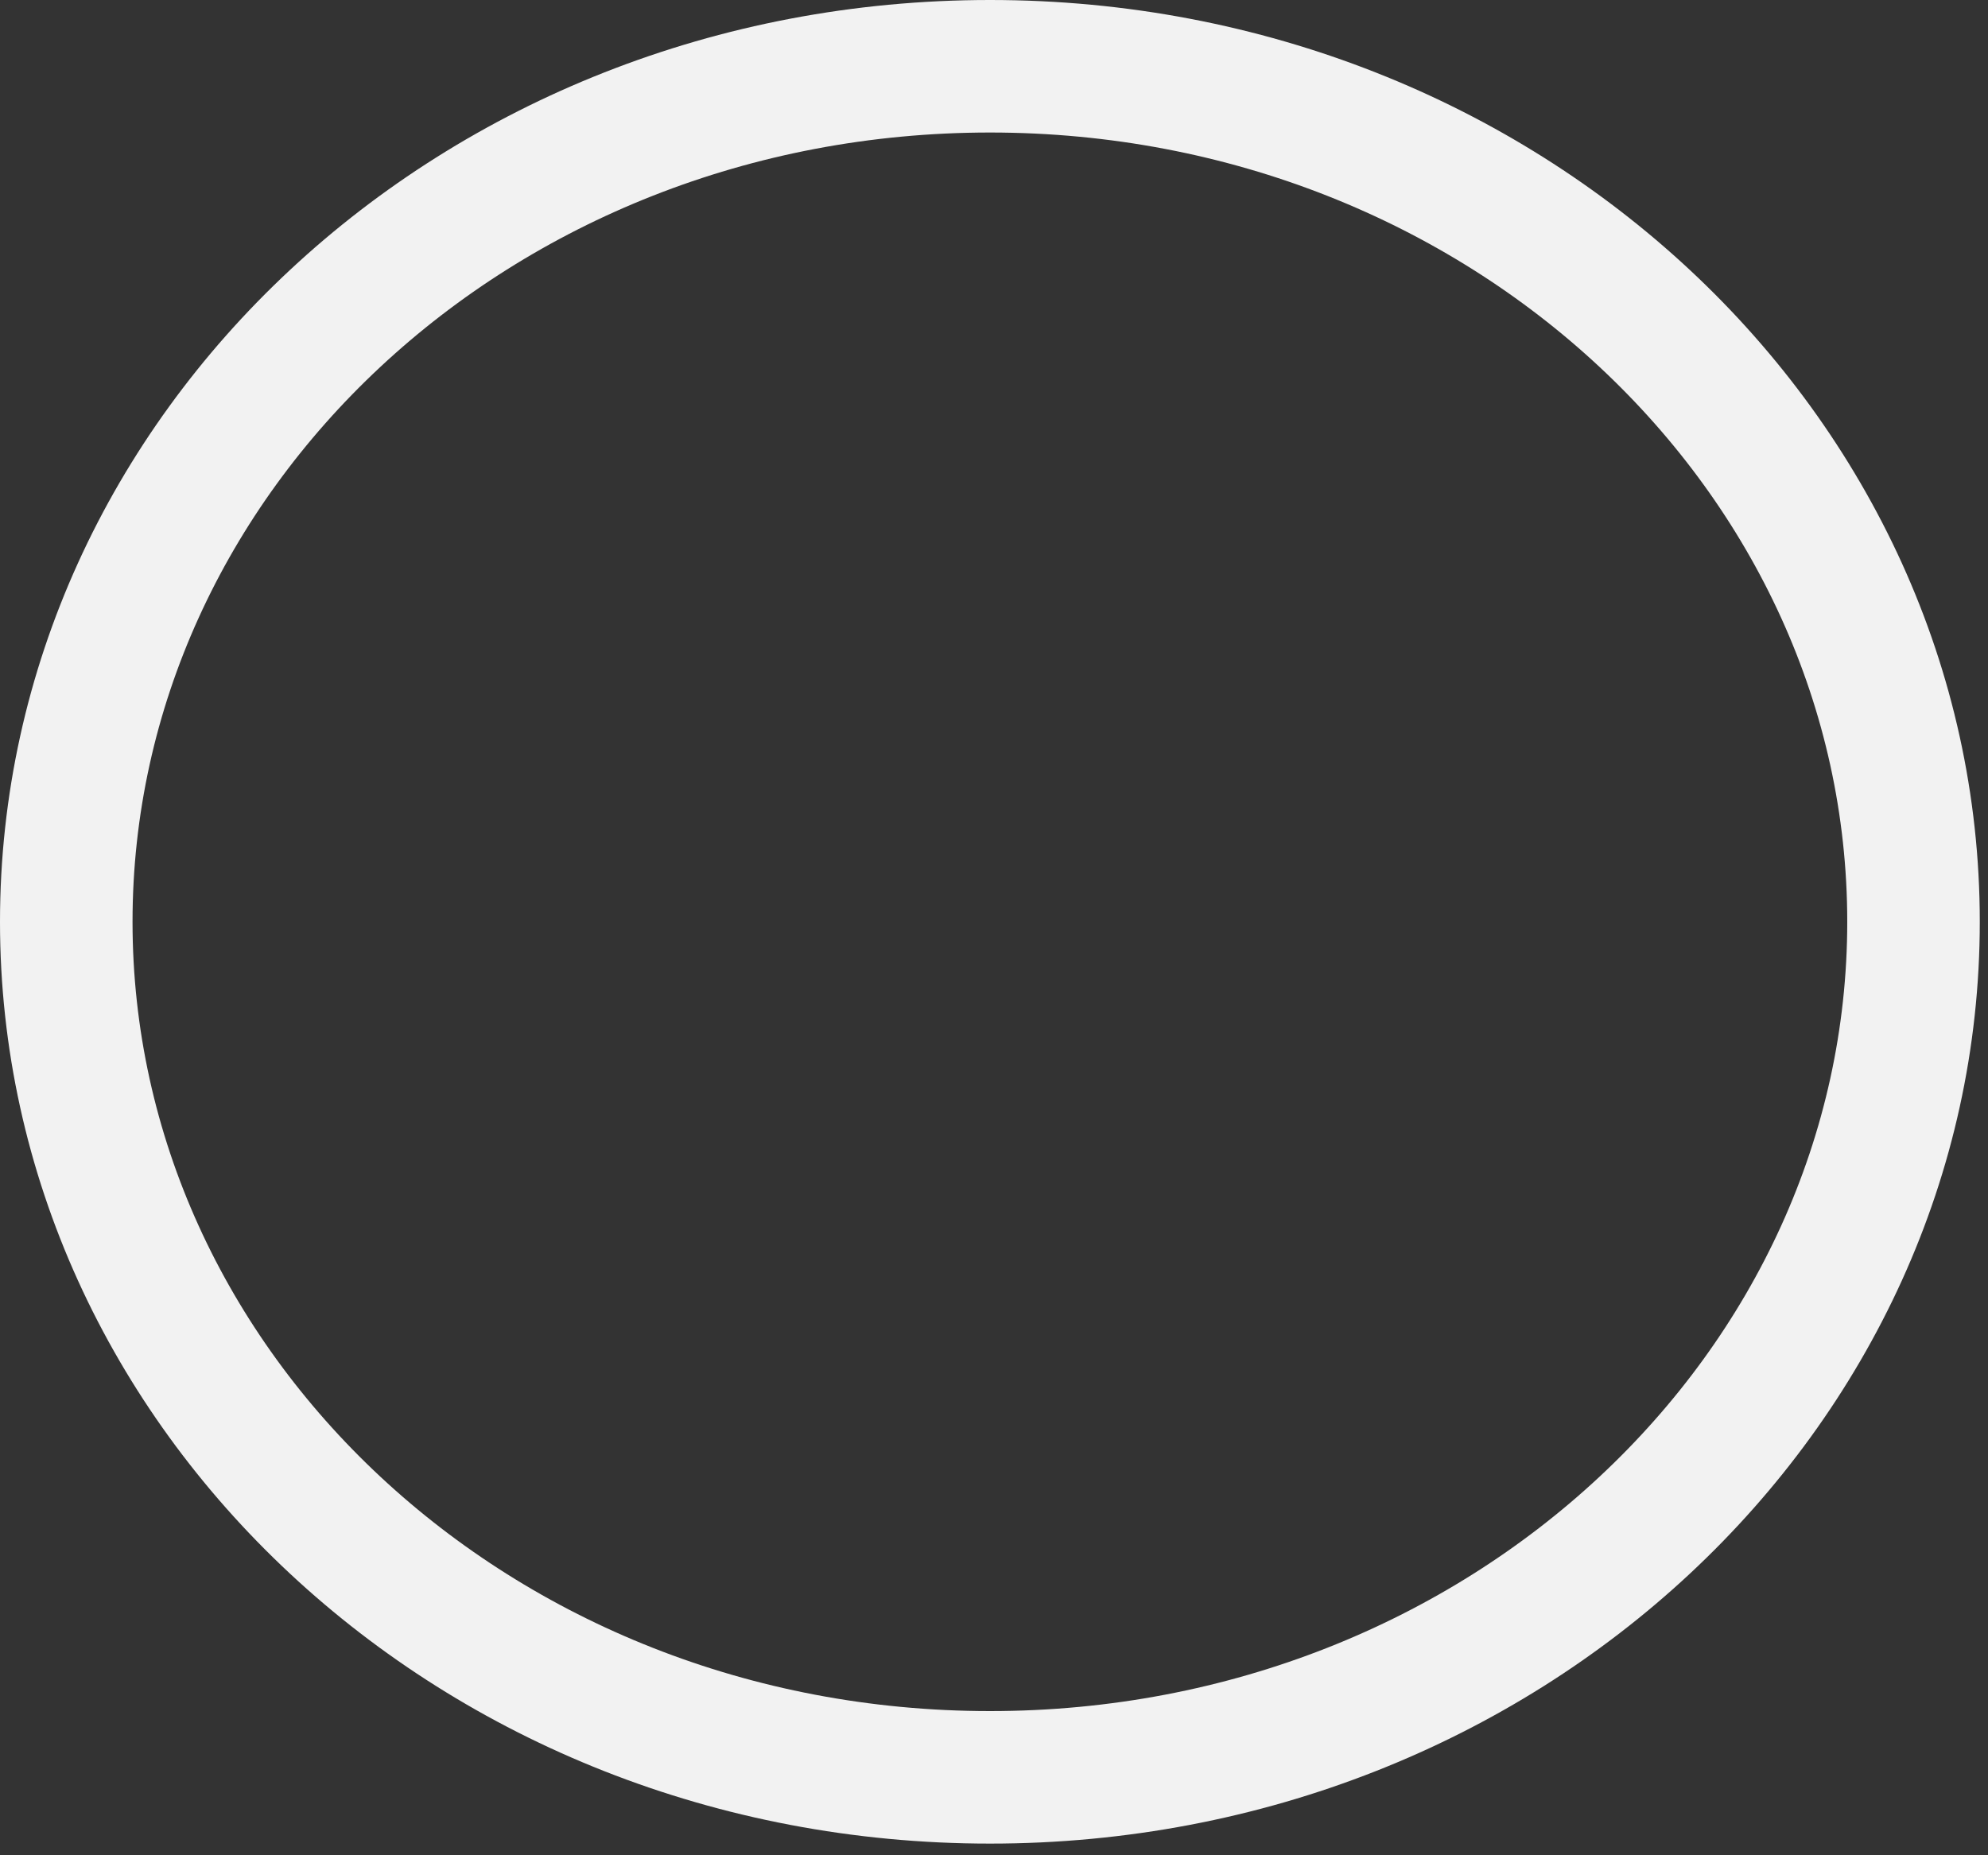 <?xml version="1.0" encoding="utf-8"?>
<svg xmlns="http://www.w3.org/2000/svg" fill="none" height="100%" overflow="visible" preserveAspectRatio="none" style="display: block;" viewBox="0 0 15 14" width="100%">
<rect x="0" y="0" width="15" height="14" fill="#333333" stroke="none"/>
<path d="M7.47 0.5C11.353 0.5 14.438 3.424 14.438 6.956C14.438 10.489 11.353 13.412 7.47 13.412C3.587 13.412 0.5 10.489 0.5 6.956C0.5 3.423 3.587 0.5 7.47 0.5Z" id="Ellipse 13" stroke="#F2F2F2"/>
</svg>